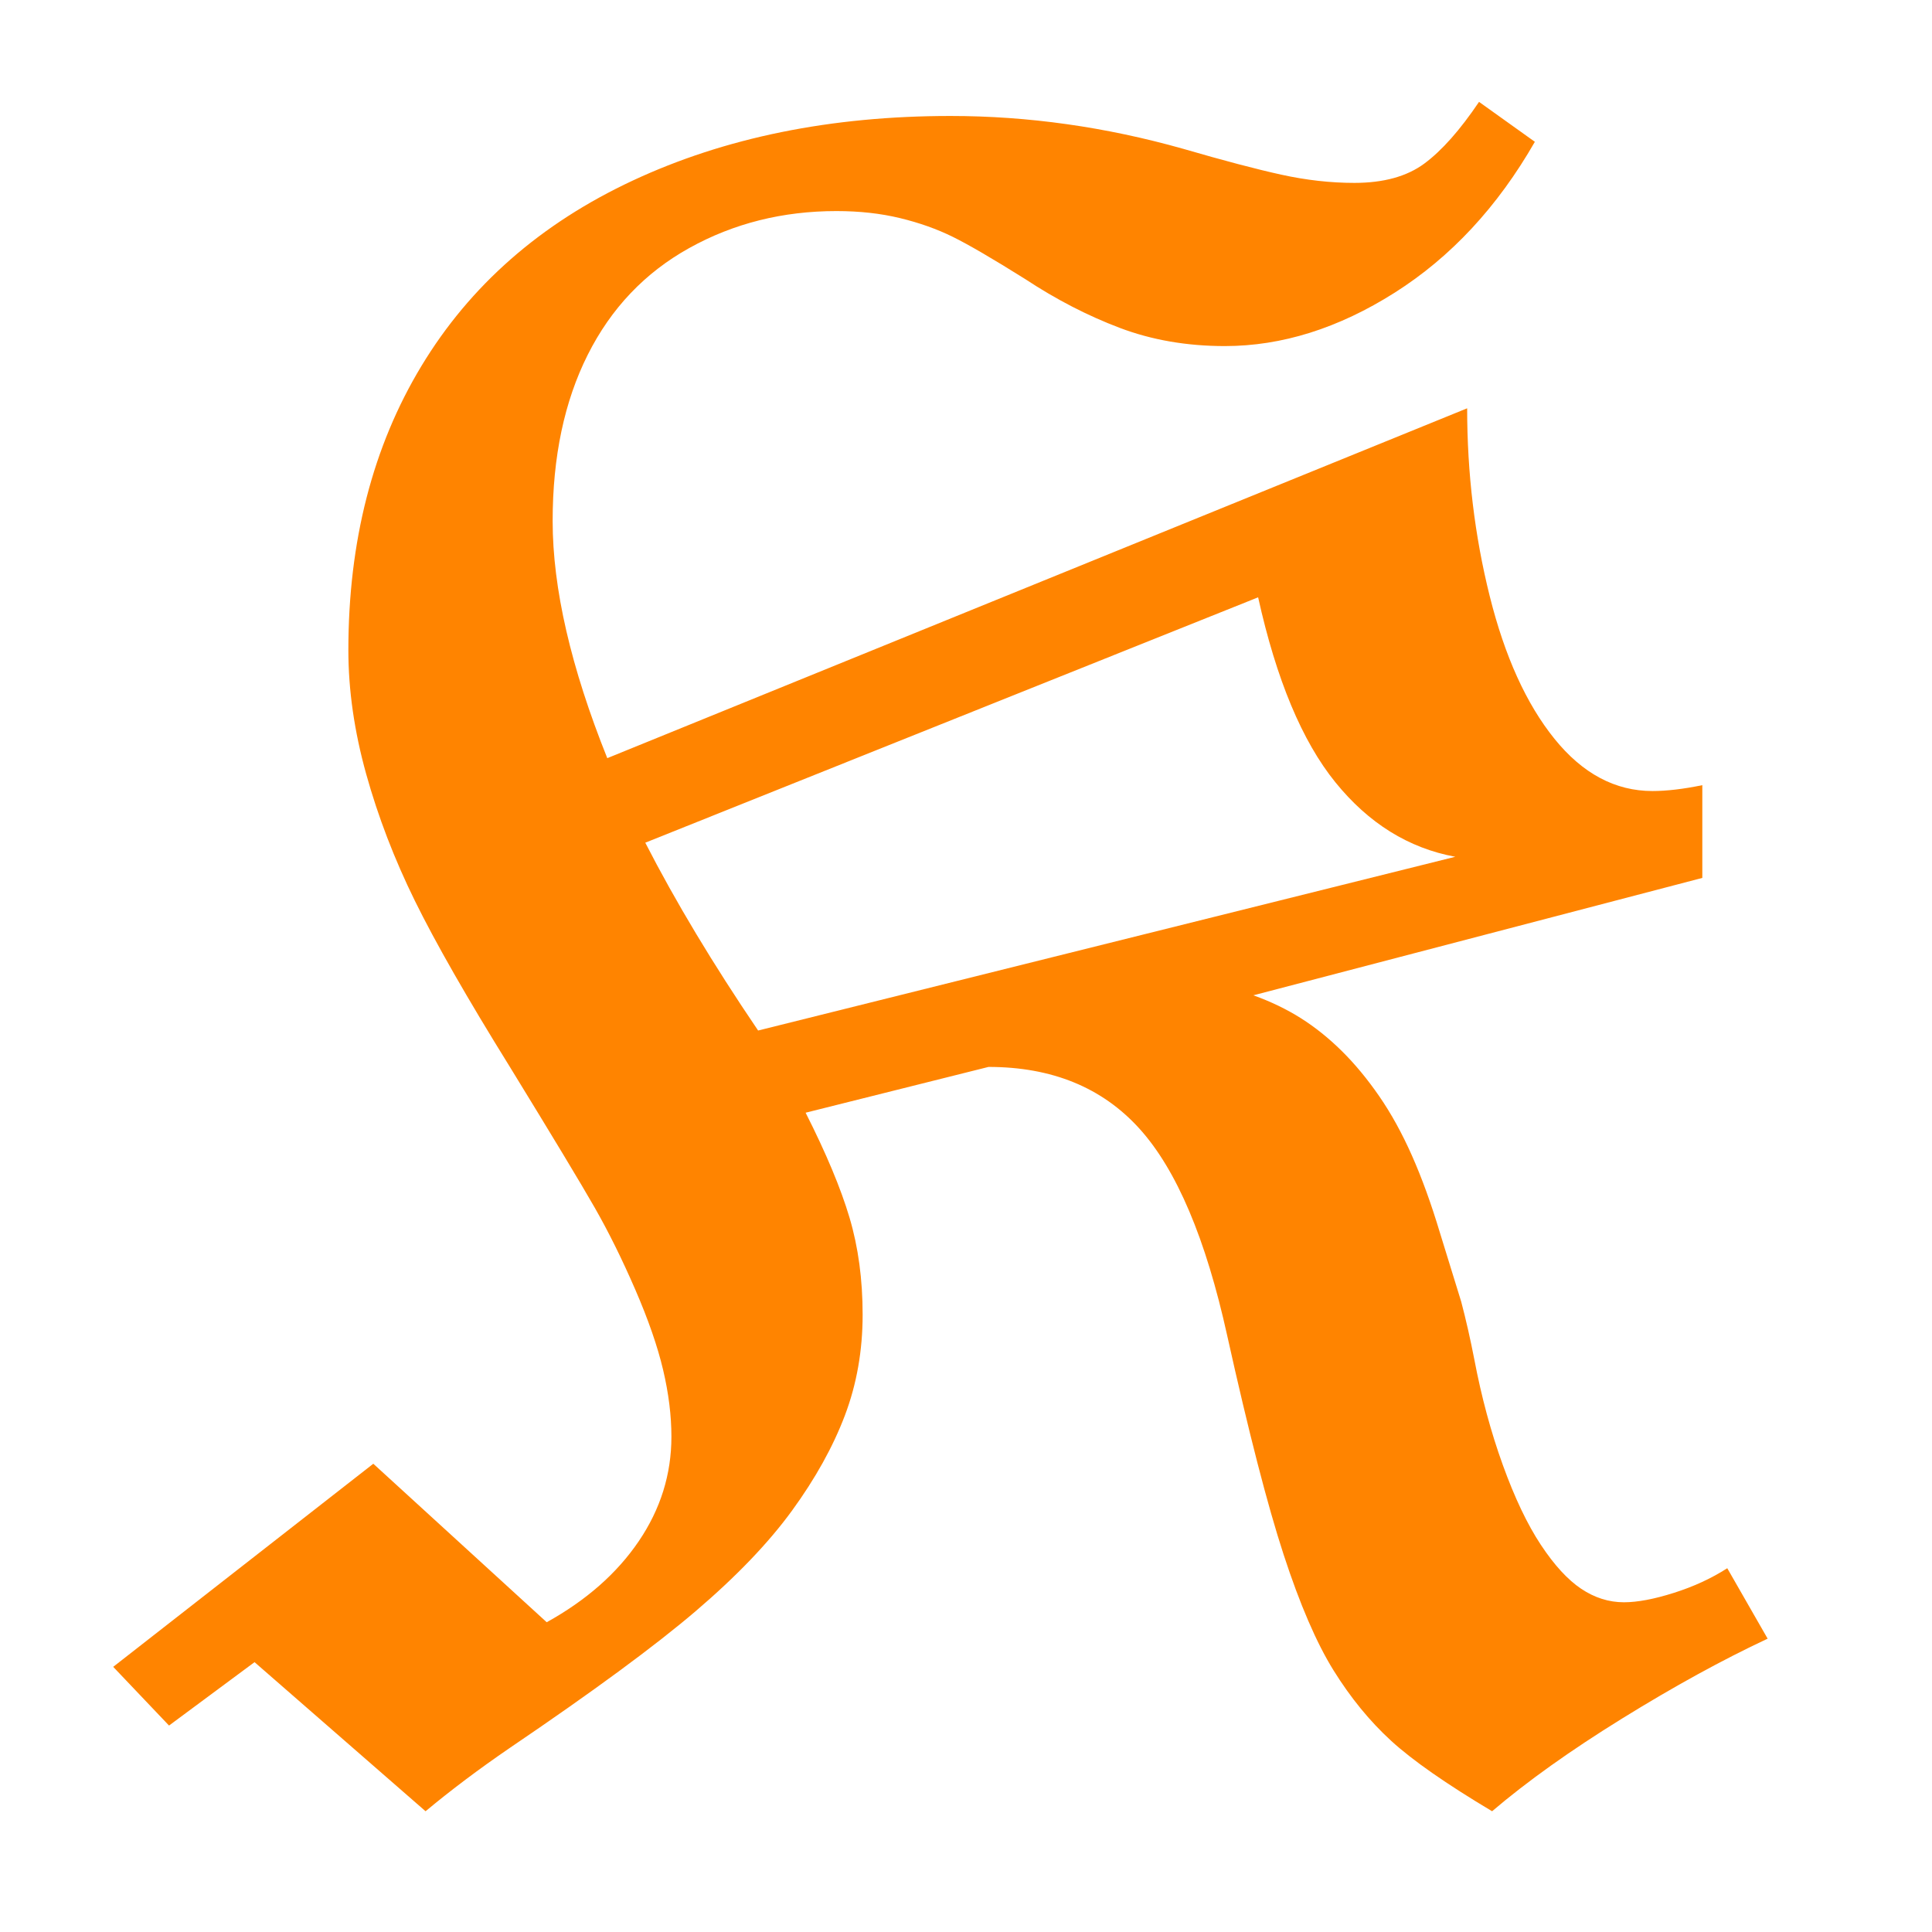 <?xml version="1.0" encoding="UTF-8"?>
<svg width="512px" height="512px" viewBox="0 0 512 512" xmlns="http://www.w3.org/2000/svg" xmlns:xlink="http://www.w3.org/1999/xlink" version="1.1">
 <!-- Generated by Pixelmator Pro 2.2 -->
 <path id="Fraktur-K" d="M391.96 27 L406.753 37.578 C396.891 54.794 384.511 68.12 369.613 77.558 354.715 86.996 339.712 91.714 324.604 91.714 314.532 91.714 305.247 90.107 296.749 86.892 288.25 83.677 279.91 79.373 271.726 73.98 263.123 68.587 256.723 64.854 252.527 62.78 248.33 60.705 243.661 59.046 238.52 57.802 233.379 56.557 227.766 55.935 221.681 55.935 207.413 55.935 194.403 59.202 182.653 65.735 170.902 72.269 161.932 81.706 155.742 94.048 149.552 106.389 146.457 121.064 146.457 138.072 146.457 155.91 151.283 176.859 160.935 200.92 L388.812 108.204 C388.812 125.42 390.806 142.013 394.792 157.984 398.779 173.955 404.497 186.556 411.946 195.786 419.395 205.016 428.051 209.631 437.913 209.631 441.69 209.631 446.096 209.113 451.132 208.076 L451.132 232.655 332.158 263.767 C336.774 265.427 340.971 267.449 344.748 269.834 348.525 272.219 352.144 275.123 355.606 278.546 359.069 281.968 362.373 285.961 365.521 290.524 368.668 295.087 371.554 300.325 374.176 306.236 376.799 312.147 379.265 318.94 381.573 326.615 L387.239 344.971 C388.497 349.742 389.652 354.823 390.701 360.216 392.589 370.172 395.107 379.506 398.255 388.218 401.402 396.929 404.759 403.981 408.327 409.374 411.894 414.767 415.461 418.656 419.028 421.042 422.595 423.427 426.372 424.62 430.359 424.62 433.926 424.62 438.333 423.79 443.578 422.13 448.824 420.471 453.545 418.293 457.742 415.597 L468.443 434.264 C456.483 439.865 443.631 446.917 429.887 455.421 416.143 463.925 404.655 472.118 395.422 480 383.252 472.74 374.334 466.518 368.668 461.332 363.003 456.147 357.915 449.924 353.403 442.665 348.892 435.405 344.485 425.19 340.184 412.019 335.882 398.848 330.899 379.506 325.233 353.994 319.568 328.274 311.804 309.969 301.942 299.08 292.08 288.191 278.756 282.746 261.969 282.746 L213.498 294.88 C218.954 305.666 222.835 314.947 225.143 322.726 227.452 330.504 228.606 339.06 228.606 348.394 228.606 357.935 227.032 366.854 223.885 375.15 220.737 383.447 216.068 391.847 209.878 400.352 203.688 408.856 195.19 417.723 184.384 426.953 173.577 436.183 157.158 448.265 135.126 463.199 126.942 468.799 119.493 474.4 112.779 480 L67.455 440.487 44.793 457.288 30 441.731 98.93 387.907 144.883 429.909 C155.374 424.101 163.505 416.945 169.276 408.441 175.046 399.937 177.931 390.707 177.931 380.751 177.931 375.15 177.197 369.239 175.728 363.016 174.259 356.794 171.794 349.69 168.332 341.704 164.869 333.719 161.302 326.511 157.63 320.081 153.958 313.651 146.457 301.206 135.126 282.746 123.795 264.493 115.402 249.818 109.946 238.721 104.49 227.625 100.189 216.424 97.041 205.12 93.894 193.816 92.32 182.874 92.32 172.296 92.32 143.465 98.772 118.368 111.677 97.003 124.582 75.639 143.257 59.254 167.702 47.845 192.148 36.437 220.212 30.734 251.897 30.734 272.461 30.734 293.024 33.637 313.588 39.445 324.289 42.556 332.945 44.838 339.554 46.29 346.164 47.742 352.616 48.468 358.911 48.468 366.675 48.468 372.865 46.757 377.481 43.334 382.098 39.912 386.924 34.467 391.96 27 Z M171.007 223.321 C178.981 238.877 188.947 255.47 200.908 273.101 L385.665 227.054 C373.285 224.773 362.688 218.187 353.875 207.298 345.062 196.408 338.243 180.074 333.417 158.295 Z" fill="#ff8400" fill-opacity="1" stroke="none"/>
</svg>
